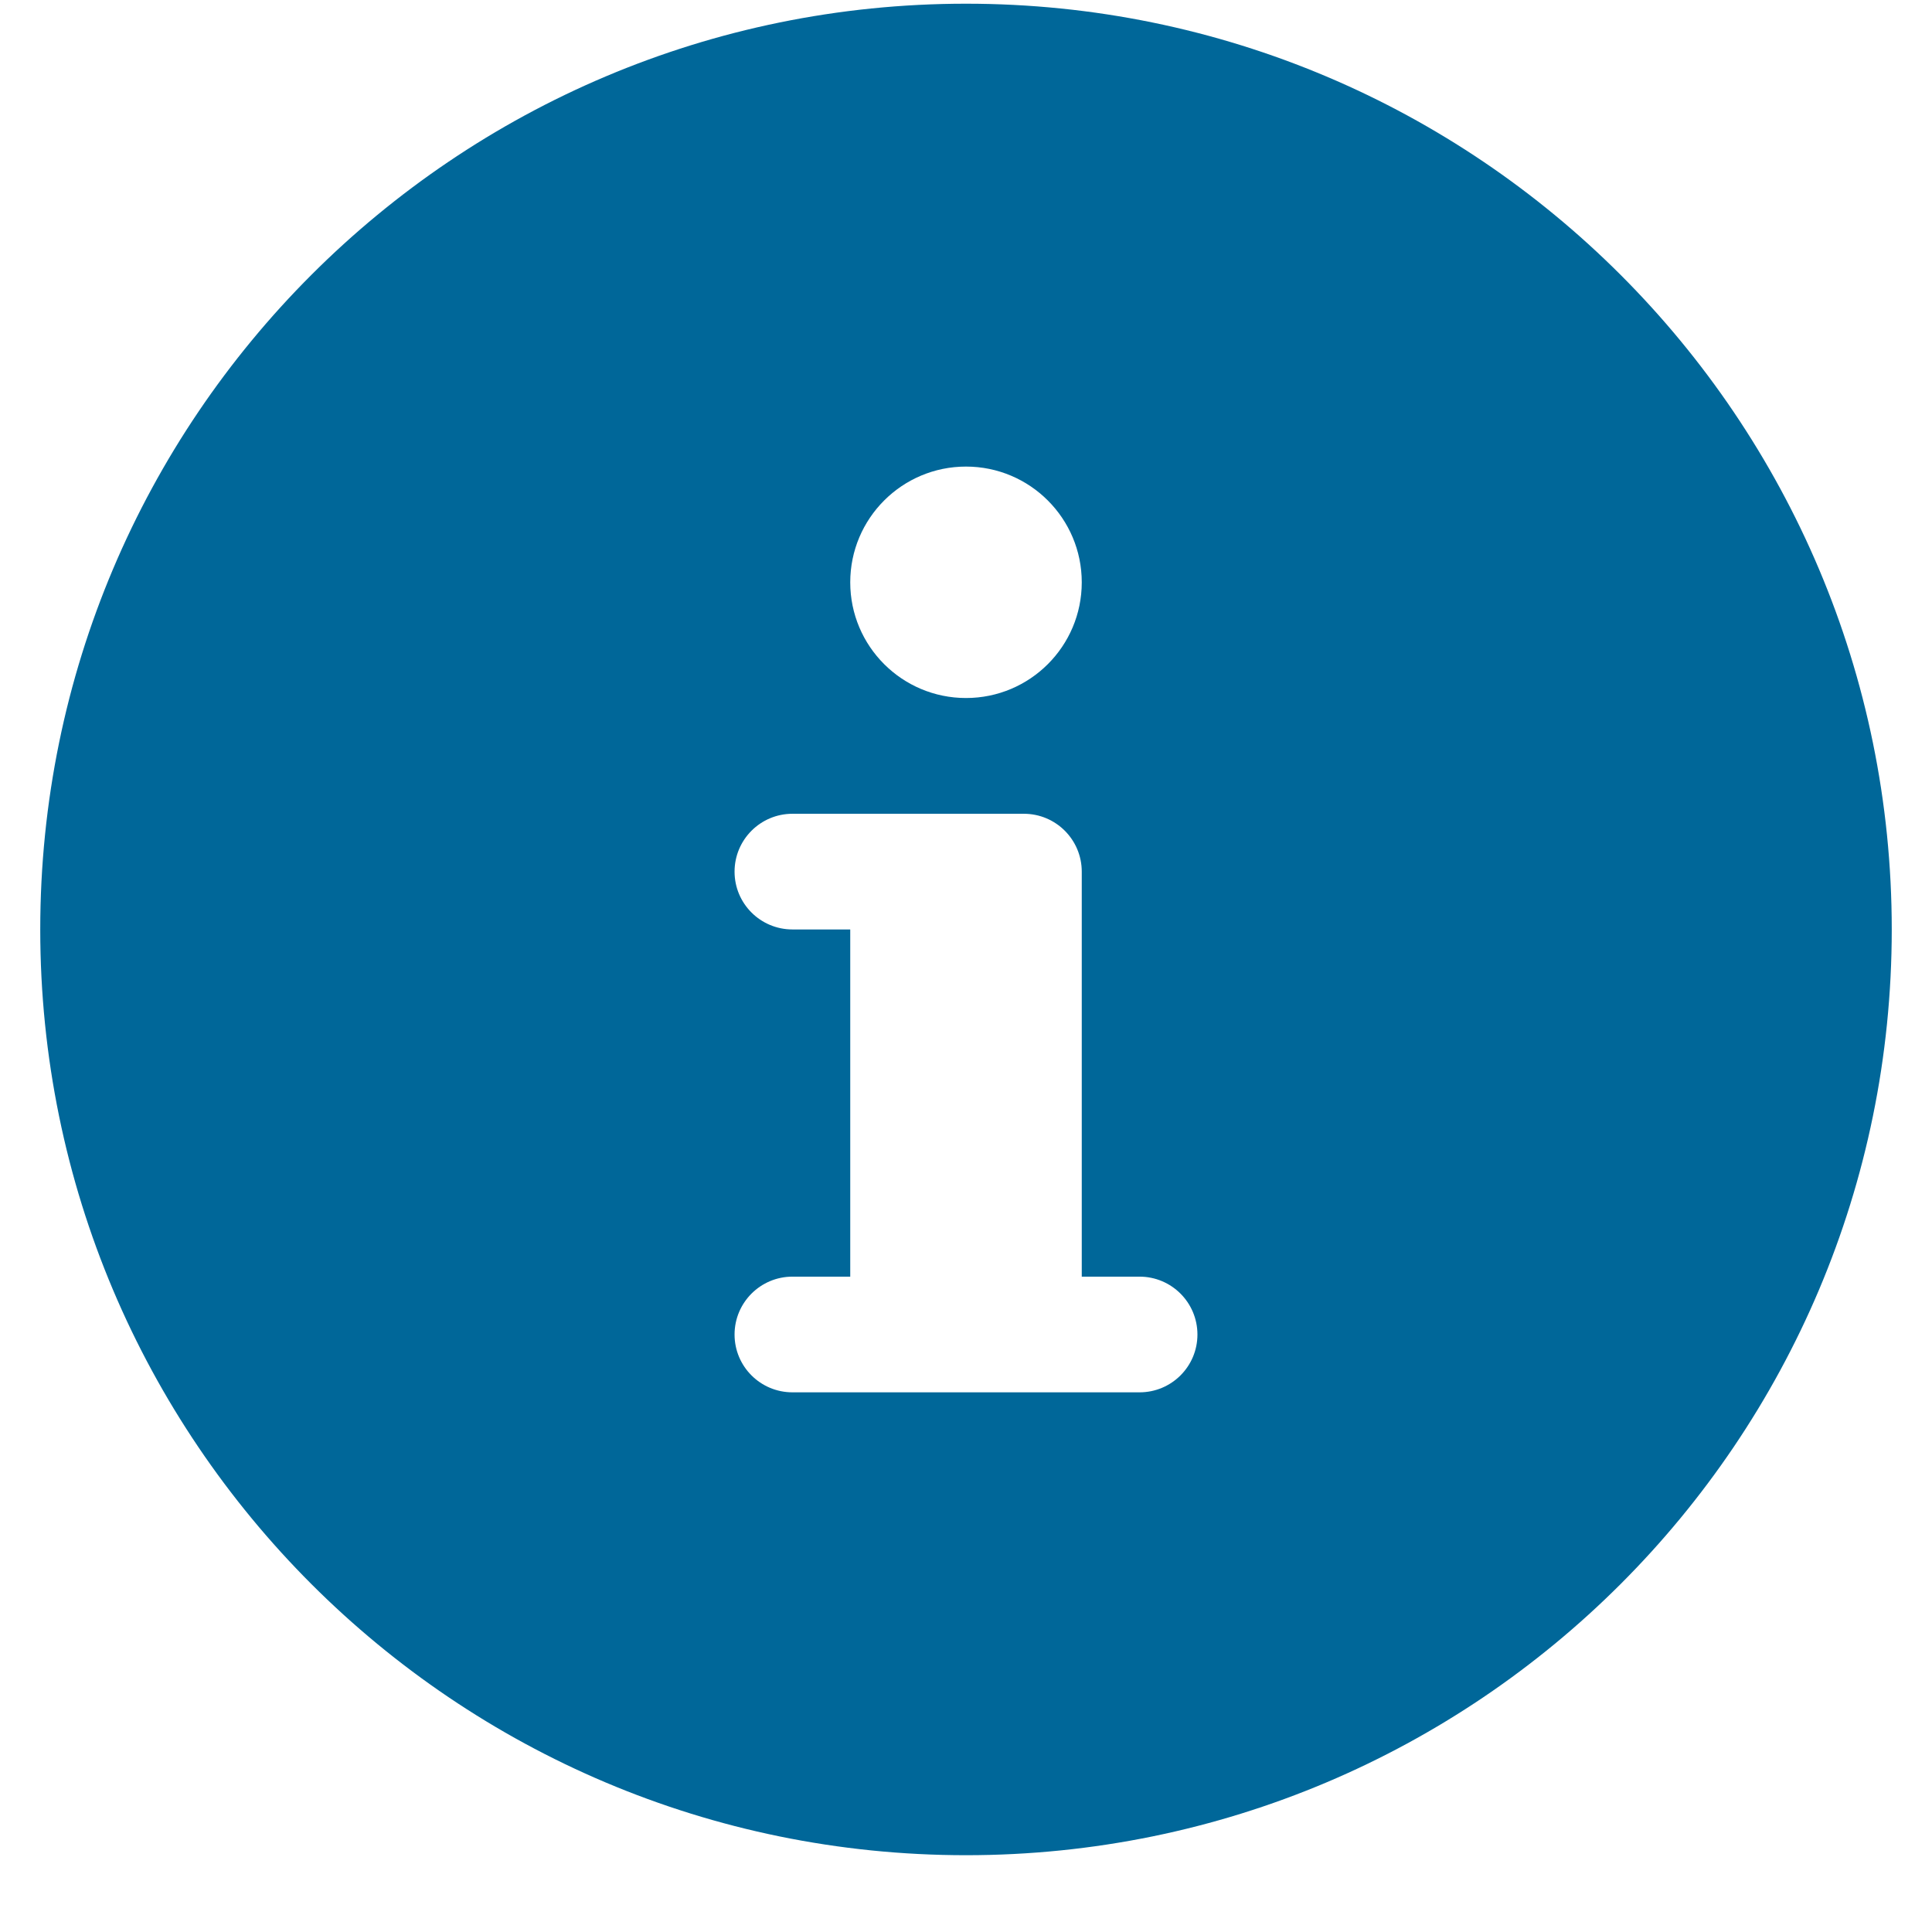 <svg width="24" height="24" viewBox="0 0 24 24" fill="none" xmlns="http://www.w3.org/2000/svg">
<g id="information-button 1" clip-path="url(#clip0_62_823)">
<path id="Vector" d="M12 0.046C5.649 0.046 0.5 5.195 0.5 11.546C0.5 17.898 5.649 23.046 12 23.046C18.351 23.046 23.5 17.898 23.5 11.546C23.5 5.195 18.351 0.046 12 0.046ZM12 5.796C12.794 5.796 13.438 6.44 13.438 7.234C13.438 8.028 12.794 8.671 12 8.671C11.206 8.671 10.562 8.028 10.562 7.234C10.562 6.44 11.206 5.796 12 5.796ZM14.156 17.296H9.844C9.447 17.296 9.125 16.975 9.125 16.578C9.125 16.181 9.447 15.859 9.844 15.859H10.562V11.546H9.844C9.447 11.546 9.125 11.225 9.125 10.828C9.125 10.431 9.447 10.109 9.844 10.109H12.719C13.116 10.109 13.438 10.431 13.438 10.828V15.859H14.156C14.553 15.859 14.875 16.181 14.875 16.578C14.875 16.975 14.553 17.296 14.156 17.296Z" fill="#006799"/>
</g>
<defs>
<clipPath id="clip0_62_823">
<rect width="23" height="23" fill="white" transform="translate(0.5 0.046)"/>
</clipPath>
</defs>
</svg>
